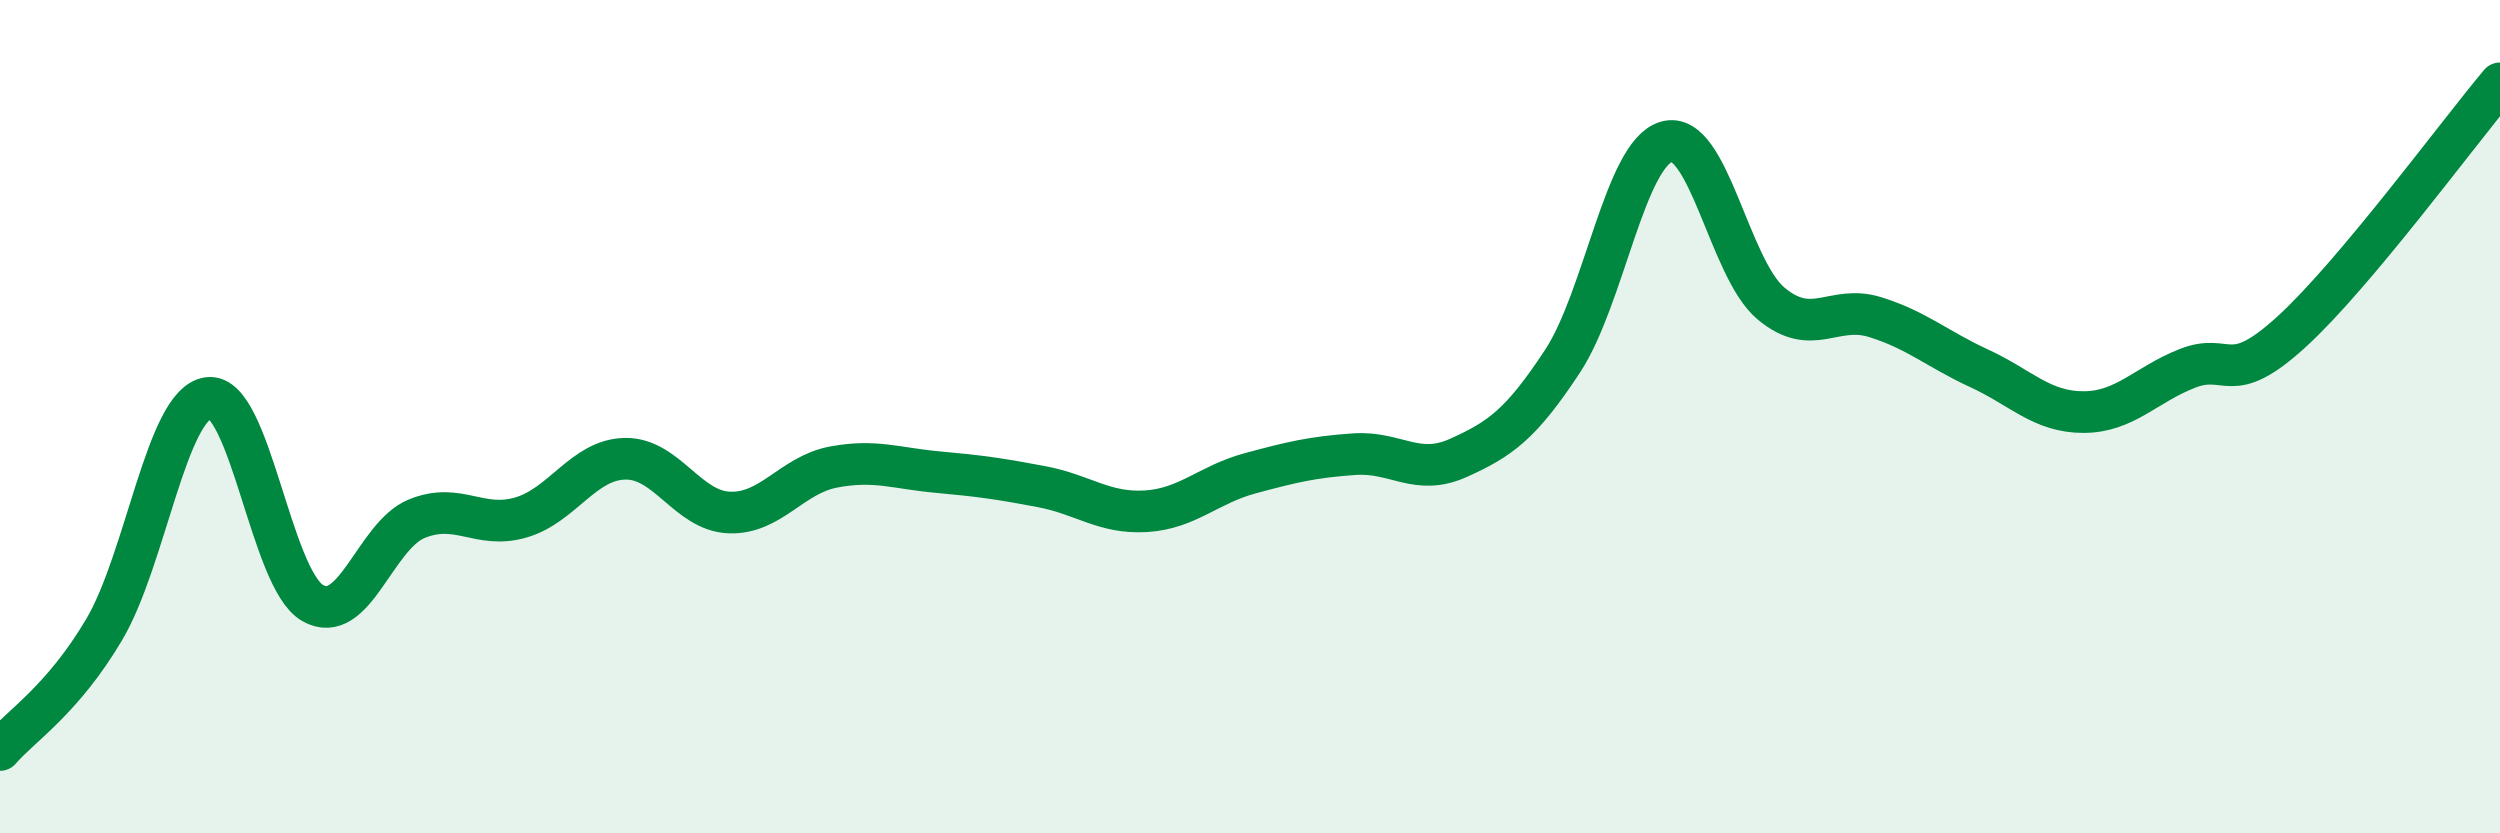 
    <svg width="60" height="20" viewBox="0 0 60 20" xmlns="http://www.w3.org/2000/svg">
      <path
        d="M 0,18 C 0.5,17.42 1.5,16.8 2.5,15.11 C 3.5,13.42 4,9.68 5,9.55 C 6,9.42 6.5,13.89 7.5,14.47 C 8.5,15.05 9,12.86 10,12.45 C 11,12.04 11.5,12.71 12.5,12.42 C 13.5,12.13 14,11.03 15,11.01 C 16,10.99 16.5,12.26 17.5,12.3 C 18.5,12.34 19,11.4 20,11.21 C 21,11.02 21.5,11.24 22.5,11.33 C 23.5,11.42 24,11.49 25,11.68 C 26,11.87 26.5,12.33 27.5,12.27 C 28.5,12.21 29,11.63 30,11.36 C 31,11.09 31.5,10.97 32.5,10.9 C 33.5,10.83 34,11.44 35,10.99 C 36,10.54 36.5,10.19 37.5,8.67 C 38.5,7.15 39,3.68 40,3.4 C 41,3.12 41.5,6.44 42.5,7.28 C 43.5,8.12 44,7.3 45,7.61 C 46,7.92 46.5,8.38 47.5,8.84 C 48.5,9.3 49,9.89 50,9.89 C 51,9.89 51.5,9.23 52.5,8.84 C 53.5,8.45 53.5,9.33 55,7.96 C 56.5,6.59 59,3.19 60,2L60 20L0 20Z"
        fill="#008740"
        opacity="0.1"
        stroke-linecap="round"
        stroke-linejoin="round"
      />
      <path
        d="M 0,18 C 0.5,17.42 1.5,16.8 2.5,15.11 C 3.5,13.42 4,9.68 5,9.55 C 6,9.42 6.5,13.89 7.5,14.47 C 8.5,15.05 9,12.86 10,12.45 C 11,12.04 11.5,12.71 12.5,12.42 C 13.5,12.13 14,11.03 15,11.01 C 16,10.99 16.5,12.26 17.5,12.3 C 18.5,12.34 19,11.4 20,11.21 C 21,11.02 21.5,11.24 22.5,11.33 C 23.5,11.42 24,11.49 25,11.68 C 26,11.87 26.5,12.33 27.5,12.27 C 28.5,12.21 29,11.63 30,11.36 C 31,11.09 31.5,10.97 32.5,10.9 C 33.5,10.83 34,11.44 35,10.99 C 36,10.54 36.5,10.19 37.5,8.67 C 38.5,7.15 39,3.68 40,3.4 C 41,3.12 41.5,6.44 42.5,7.28 C 43.5,8.12 44,7.3 45,7.61 C 46,7.92 46.5,8.38 47.5,8.84 C 48.5,9.3 49,9.89 50,9.89 C 51,9.89 51.5,9.23 52.5,8.84 C 53.5,8.45 53.5,9.33 55,7.96 C 56.5,6.59 59,3.19 60,2"
        stroke="#008740"
        stroke-width="1"
        fill="none"
        stroke-linecap="round"
        stroke-linejoin="round"
      />
    </svg>
  